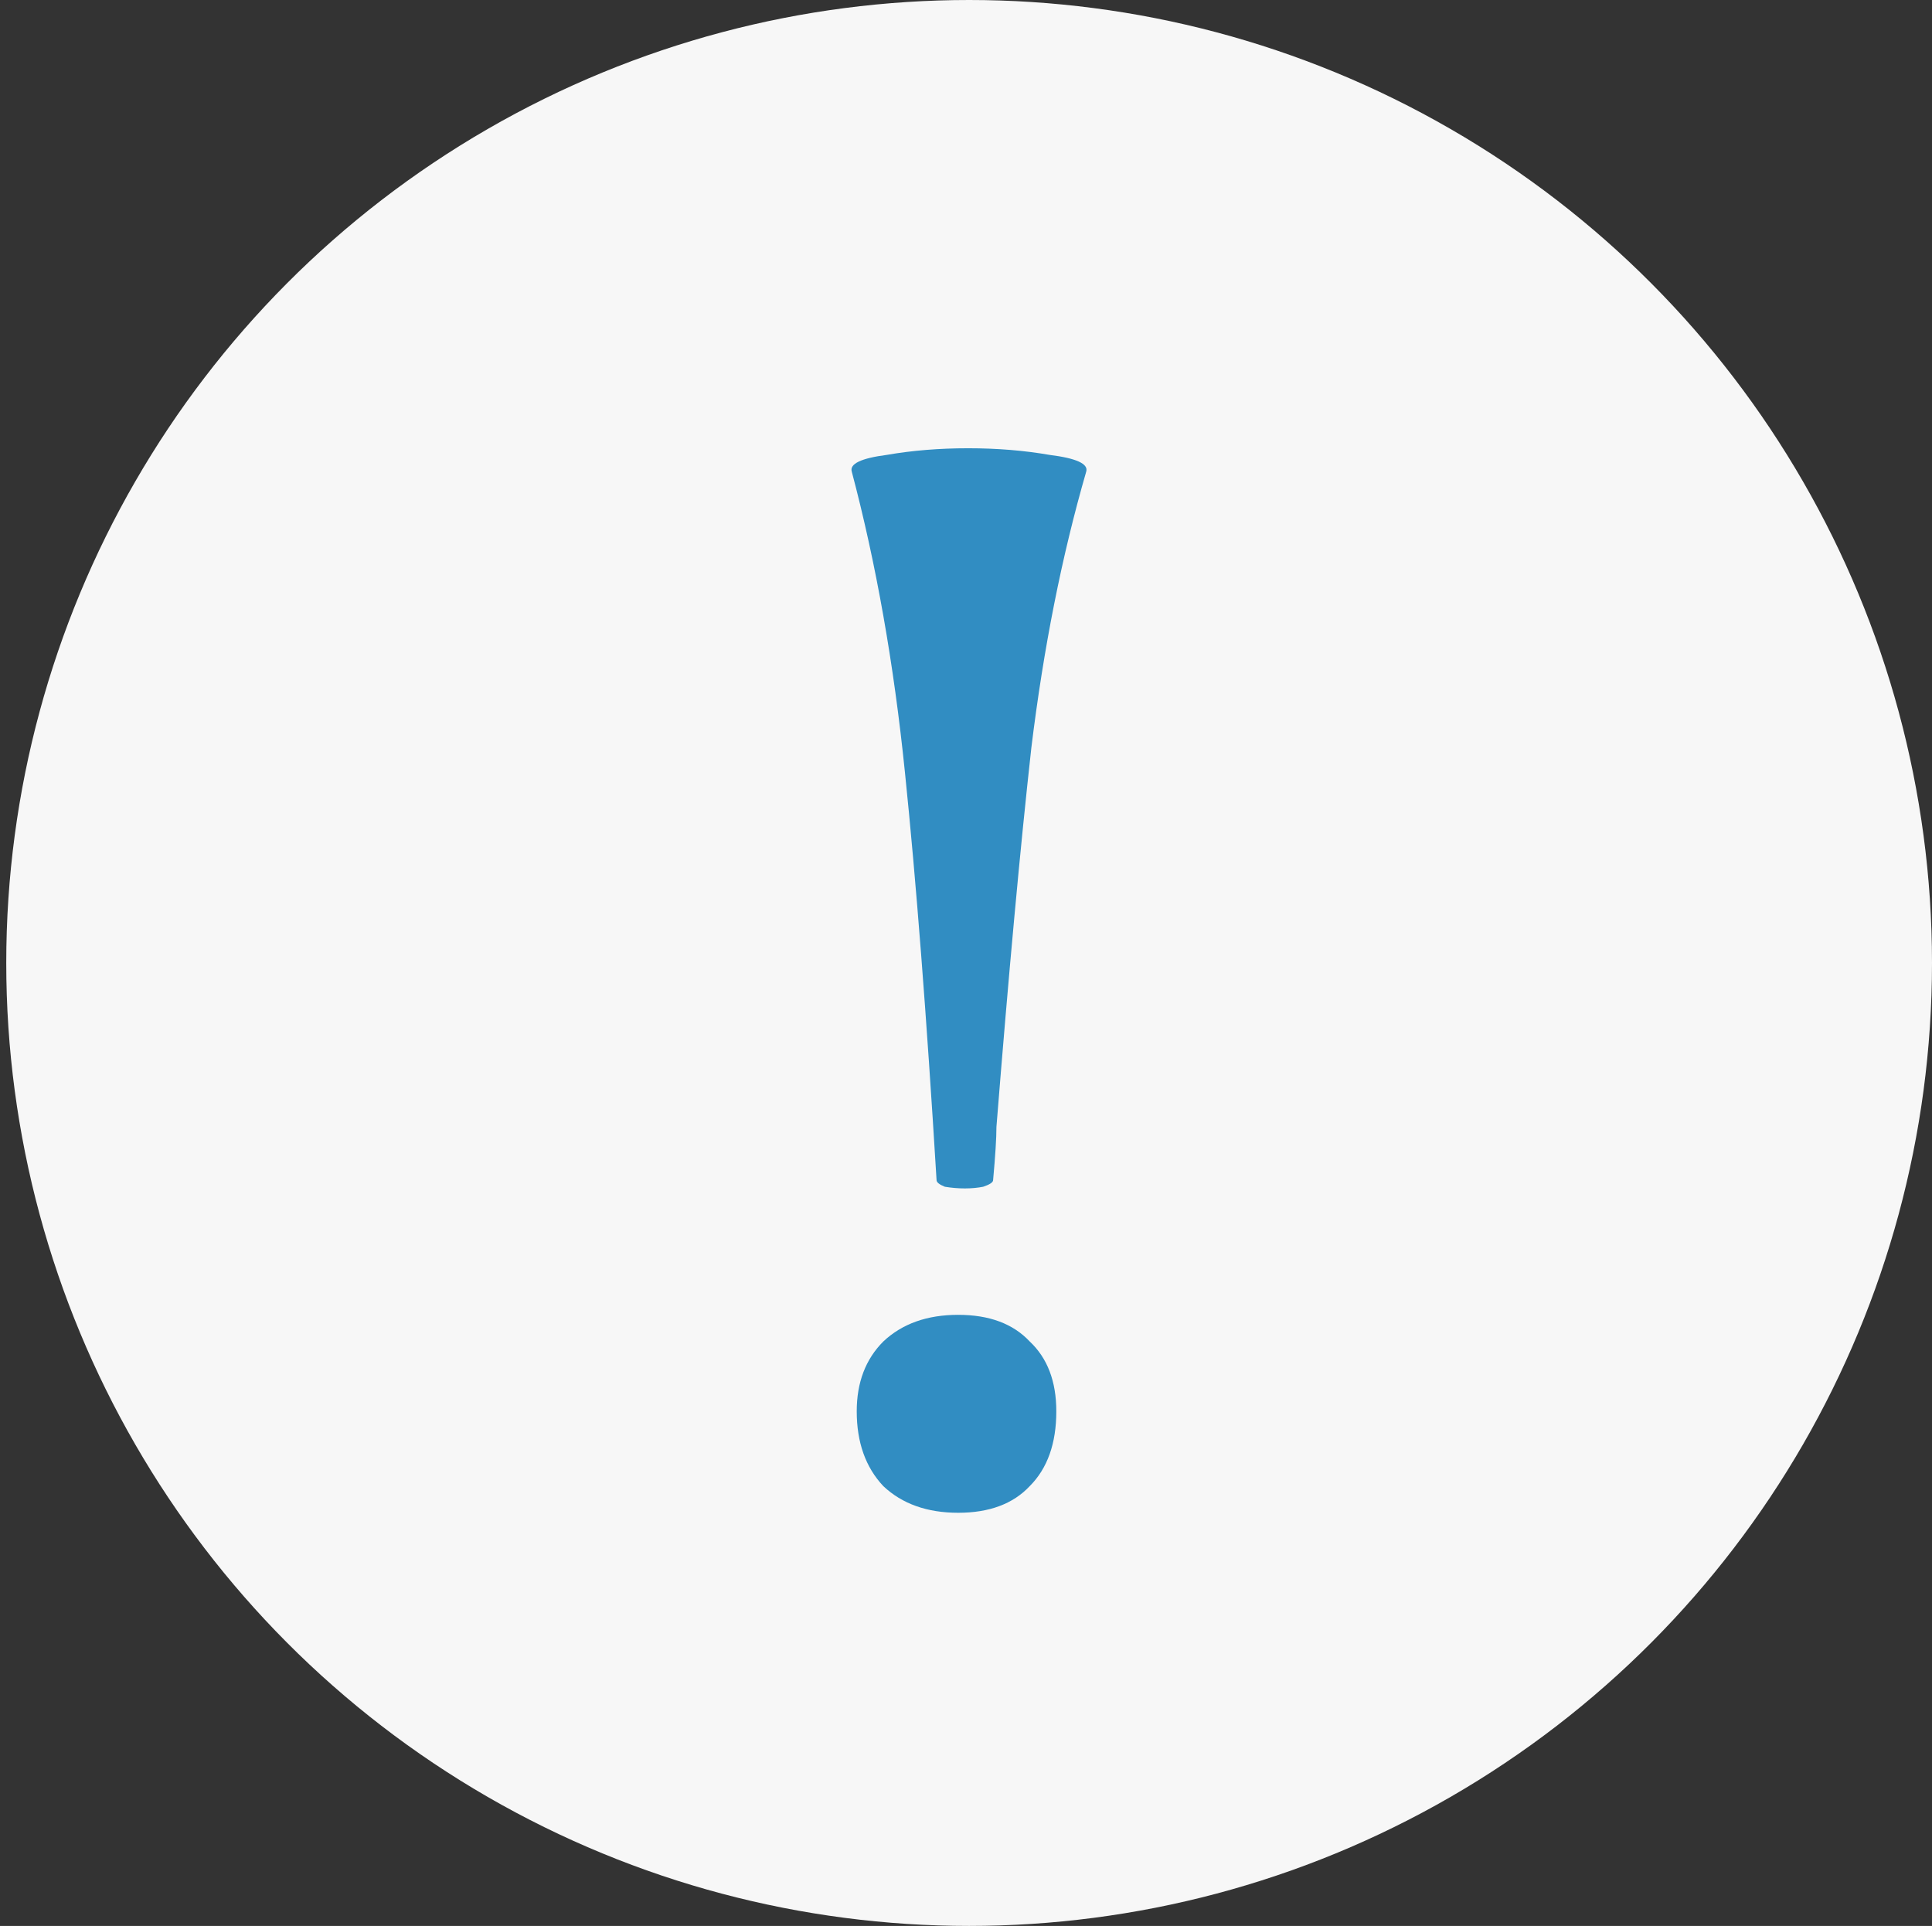 <?xml version="1.0" encoding="UTF-8"?> <svg xmlns="http://www.w3.org/2000/svg" width="309" height="308" viewBox="0 0 309 308" fill="none"><rect x="0" y="0" width="309" height="308" fill="#333333" stroke="none"/> <g clip-path="url(#clip0_430_7)"> <circle cx="155" cy="154" r="154" fill="#F7F7F7"></circle> <path d="M136.226 75.41C135.871 74.169 137.733 73.282 141.812 72.75C145.891 72.041 150.235 71.686 154.846 71.686C159.457 71.686 163.801 72.041 167.88 72.75C172.136 73.282 174.087 74.169 173.732 75.41C169.831 88.887 166.905 103.606 164.954 119.566C163.181 135.526 161.319 155.742 159.368 180.214C159.368 181.987 159.191 184.825 158.836 188.726C158.836 189.081 158.304 189.435 157.24 189.79C156.353 189.967 155.378 190.056 154.314 190.056C153.25 190.056 152.186 189.967 151.122 189.79C150.235 189.435 149.792 189.081 149.792 188.726C148.196 162.481 146.511 140.757 144.738 123.556C142.965 106.177 140.127 90.129 136.226 75.41ZM153.25 241.926C148.285 241.926 144.295 240.507 141.28 237.67C138.443 234.655 137.024 230.665 137.024 225.7C137.024 221.089 138.443 217.365 141.28 214.528C144.295 211.691 148.285 210.272 153.25 210.272C158.215 210.272 162.028 211.691 164.688 214.528C167.525 217.188 168.944 220.912 168.944 225.7C168.944 230.843 167.525 234.833 164.688 237.67C162.028 240.507 158.215 241.926 153.25 241.926Z" fill="#318DC2"></path> </g> <defs> <clipPath id="clip0_430_7"> <rect width="309" height="308" fill="white"></rect> </clipPath> </defs> </svg> 